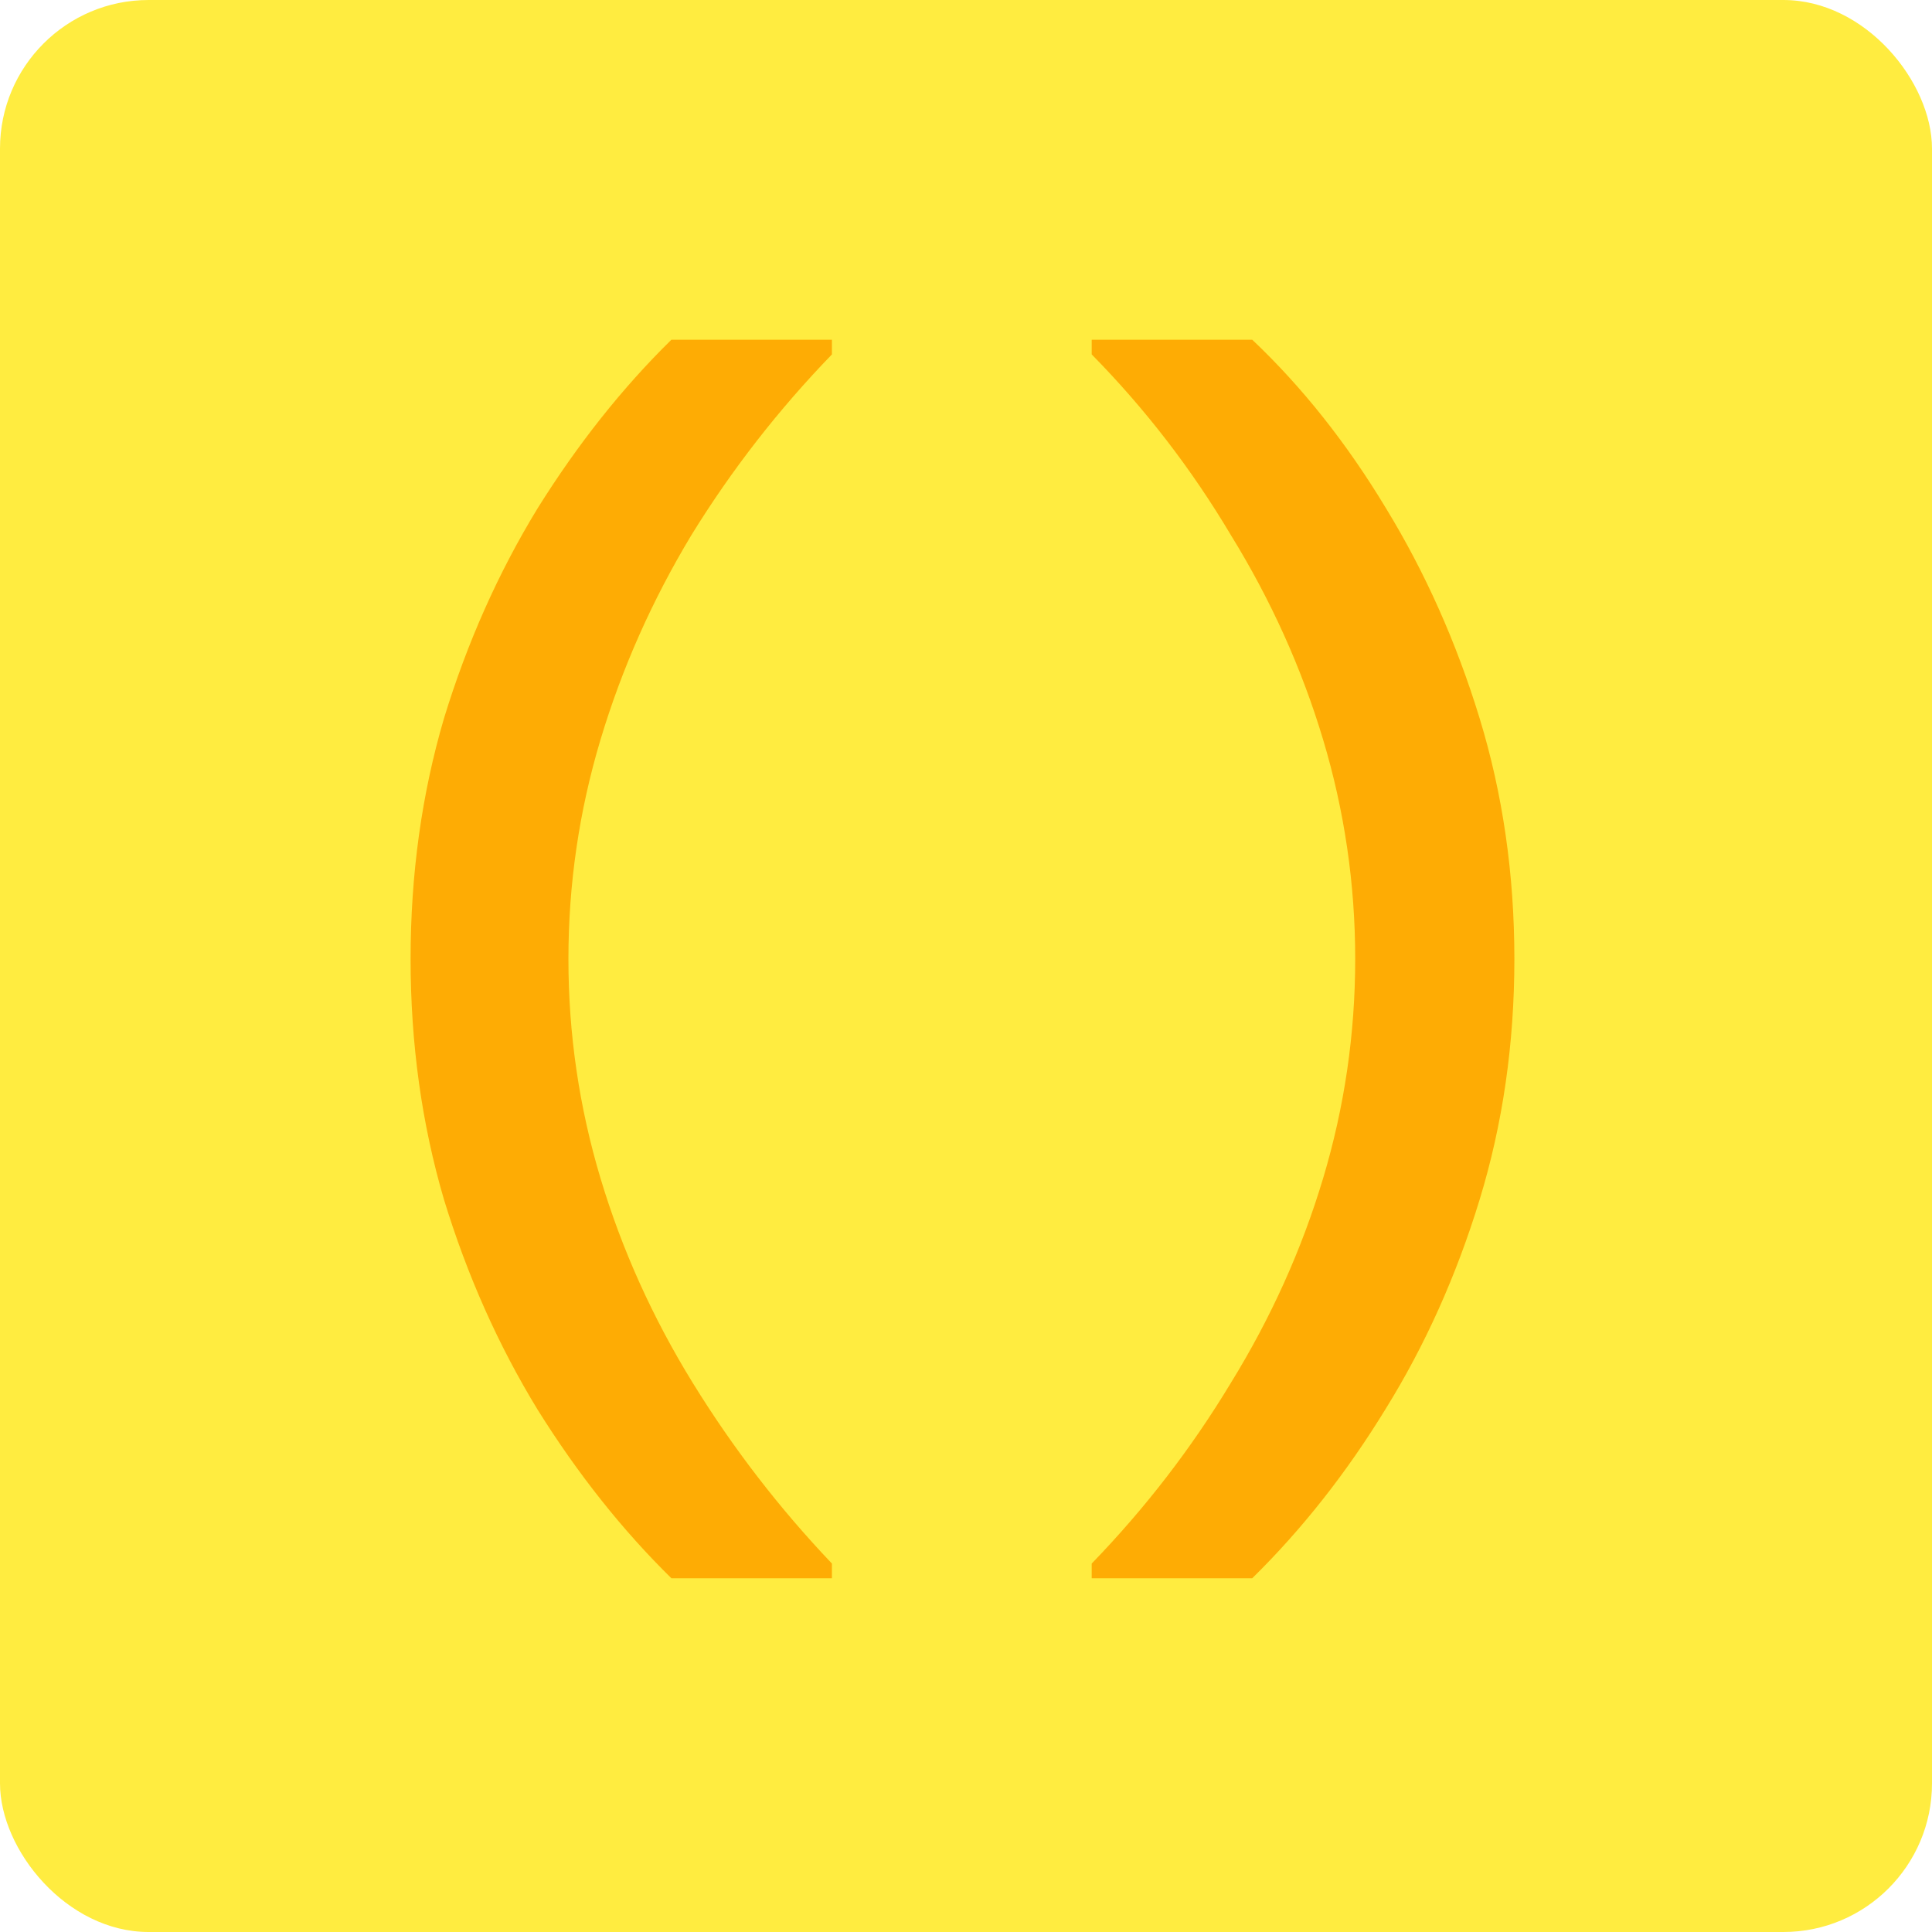 <svg width="182" height="182" viewBox="0 0 182 182" fill="none" xmlns="http://www.w3.org/2000/svg">
<rect width="182" height="182" rx="14" fill="#FFEC40"/>
<path d="M63.249 148.677C58.629 144.141 54.429 138.849 50.649 132.801C46.953 126.753 44.013 120.159 41.829 113.019C39.729 105.879 38.679 98.319 38.679 90.339C38.679 82.359 39.729 74.799 41.829 67.659C44.013 60.519 46.953 53.925 50.649 47.877C54.429 41.829 58.629 36.537 63.249 32.001H78.369V33.387C73.329 38.595 68.919 44.265 65.139 50.397C61.443 56.529 58.587 62.955 56.571 69.675C54.555 76.395 53.547 83.283 53.547 90.339C53.547 97.395 54.555 104.283 56.571 111.003C58.587 117.723 61.485 124.149 65.265 130.281C69.045 136.413 73.413 142.083 78.369 147.291V148.677H63.249Z" fill="#FEAC04"/>
<path d="M117.962 148.677H102.842V147.291C107.882 142.083 112.25 136.413 115.946 130.281C119.726 124.149 122.624 117.723 124.64 111.003C126.656 104.283 127.664 97.395 127.664 90.339C127.664 83.283 126.656 76.395 124.64 69.675C122.624 62.955 119.726 56.529 115.946 50.397C112.25 44.181 107.882 38.511 102.842 33.387V32.001H117.962C122.666 36.453 126.866 41.745 130.562 47.877C134.258 53.925 137.198 60.519 139.382 67.659C141.566 74.799 142.658 82.359 142.658 90.339C142.658 98.319 141.566 105.879 139.382 113.019C137.198 120.159 134.258 126.711 130.562 132.675C126.866 138.723 122.666 144.057 117.962 148.677Z" fill="#FEAC04"/>
</svg>

